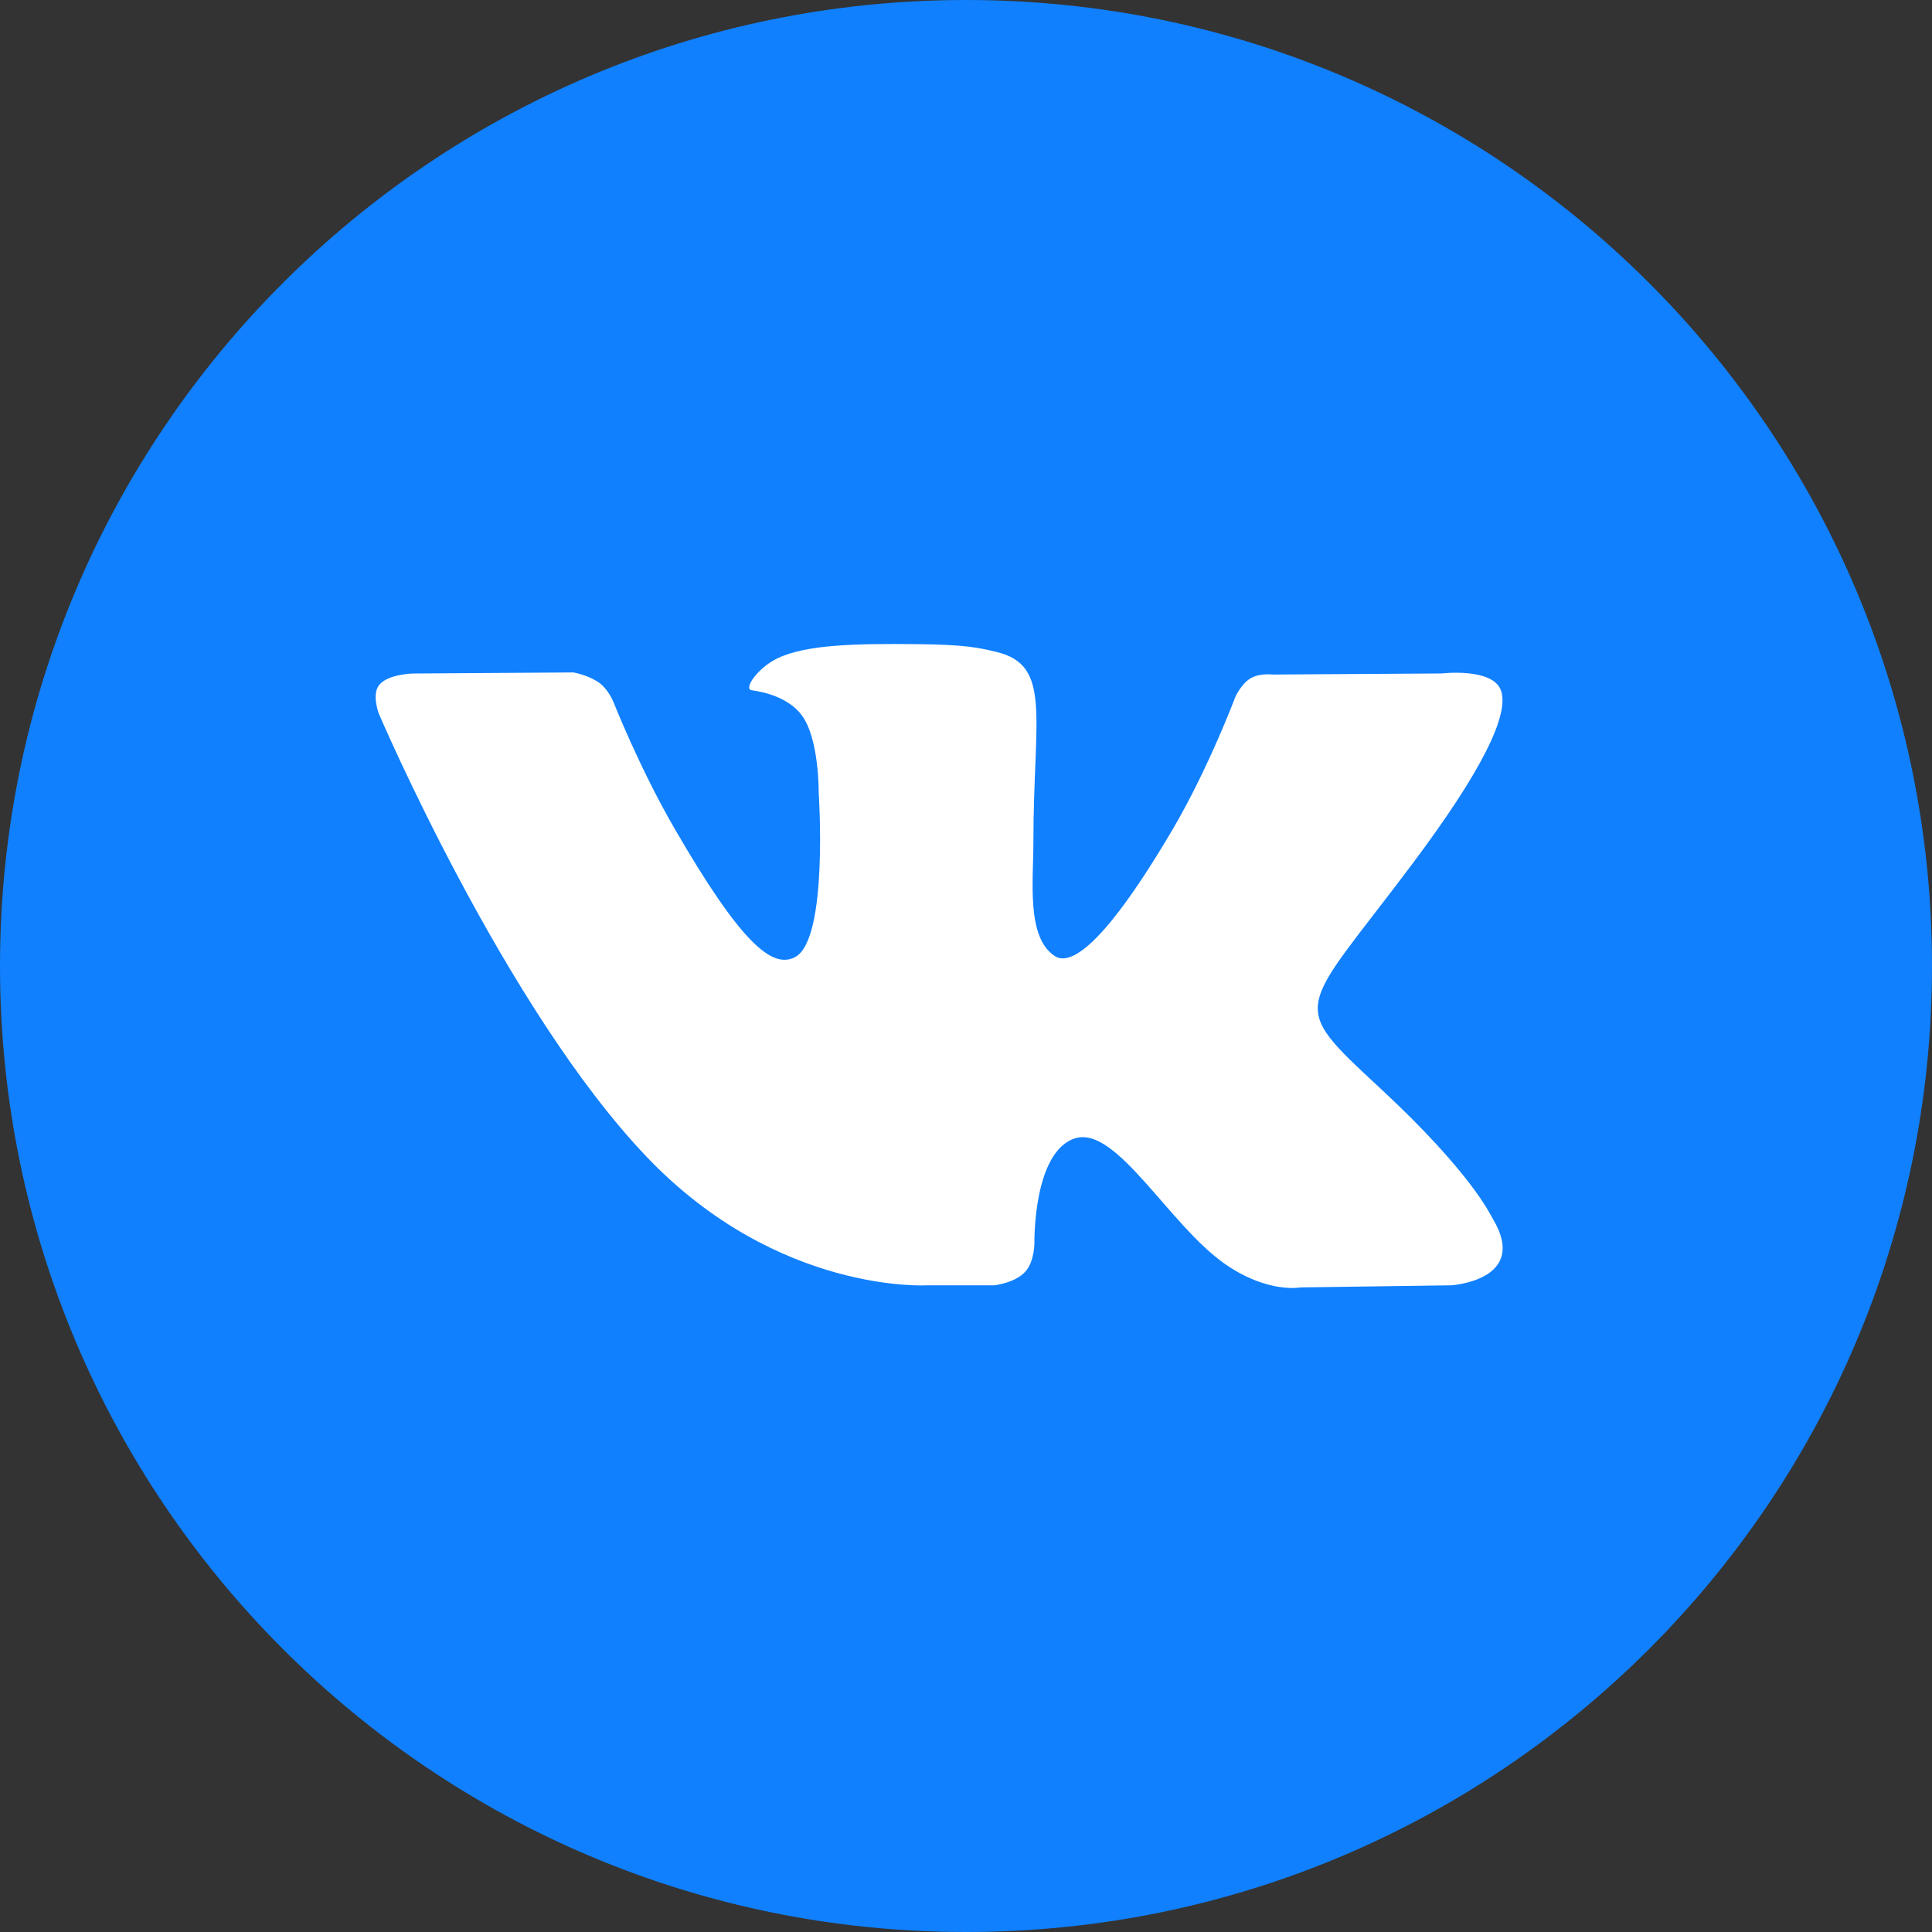<?xml version="1.0" encoding="UTF-8"?> <svg xmlns="http://www.w3.org/2000/svg" width="36" height="36" viewBox="0 0 36 36" fill="none"><rect x="0" y="0" width="36" height="36" fill="#333333" stroke="none"/><path d="M18 36C27.941 36 36 27.941 36 18C36 8.059 27.941 0 18 0C8.059 0 0 8.059 0 18C0 27.941 8.059 36 18 36Z" fill="#1080FF"></path><path fill-rule="evenodd" clip-rule="evenodd" d="M17.274 23.95H18.53C18.53 23.95 18.909 23.908 19.102 23.699C19.281 23.507 19.275 23.147 19.275 23.147C19.275 23.147 19.25 21.46 20.032 21.211C20.803 20.966 21.792 22.842 22.841 23.563C23.634 24.108 24.237 23.989 24.237 23.989L27.041 23.95C27.041 23.95 28.508 23.859 27.813 22.704C27.756 22.609 27.408 21.849 25.728 20.287C23.969 18.652 24.205 18.917 26.323 16.089C27.613 14.367 28.129 13.315 27.968 12.865C27.814 12.436 26.865 12.549 26.865 12.549L23.707 12.569C23.707 12.569 23.474 12.537 23.3 12.641C23.13 12.743 23.021 12.98 23.021 12.98C23.021 12.98 22.521 14.313 21.855 15.447C20.449 17.838 19.887 17.964 19.657 17.816C19.122 17.47 19.256 16.425 19.256 15.684C19.256 13.366 19.607 12.4 18.572 12.149C18.229 12.066 17.976 12.012 17.099 12.003C15.972 11.991 15.018 12.006 14.478 12.271C14.119 12.447 13.842 12.84 14.011 12.863C14.22 12.89 14.692 12.99 14.943 13.332C15.266 13.773 15.255 14.763 15.255 14.763C15.255 14.763 15.441 17.491 14.821 17.831C14.395 18.063 13.811 17.588 12.558 15.419C11.915 14.307 11.43 13.079 11.43 13.079C11.43 13.079 11.337 12.849 11.17 12.726C10.968 12.578 10.685 12.53 10.685 12.53L7.684 12.55C7.684 12.55 7.234 12.562 7.069 12.759C6.921 12.933 7.057 13.294 7.057 13.294C7.057 13.294 9.406 18.799 12.066 21.573C14.505 24.117 17.274 23.95 17.274 23.95Z" fill="white"></path></svg> 